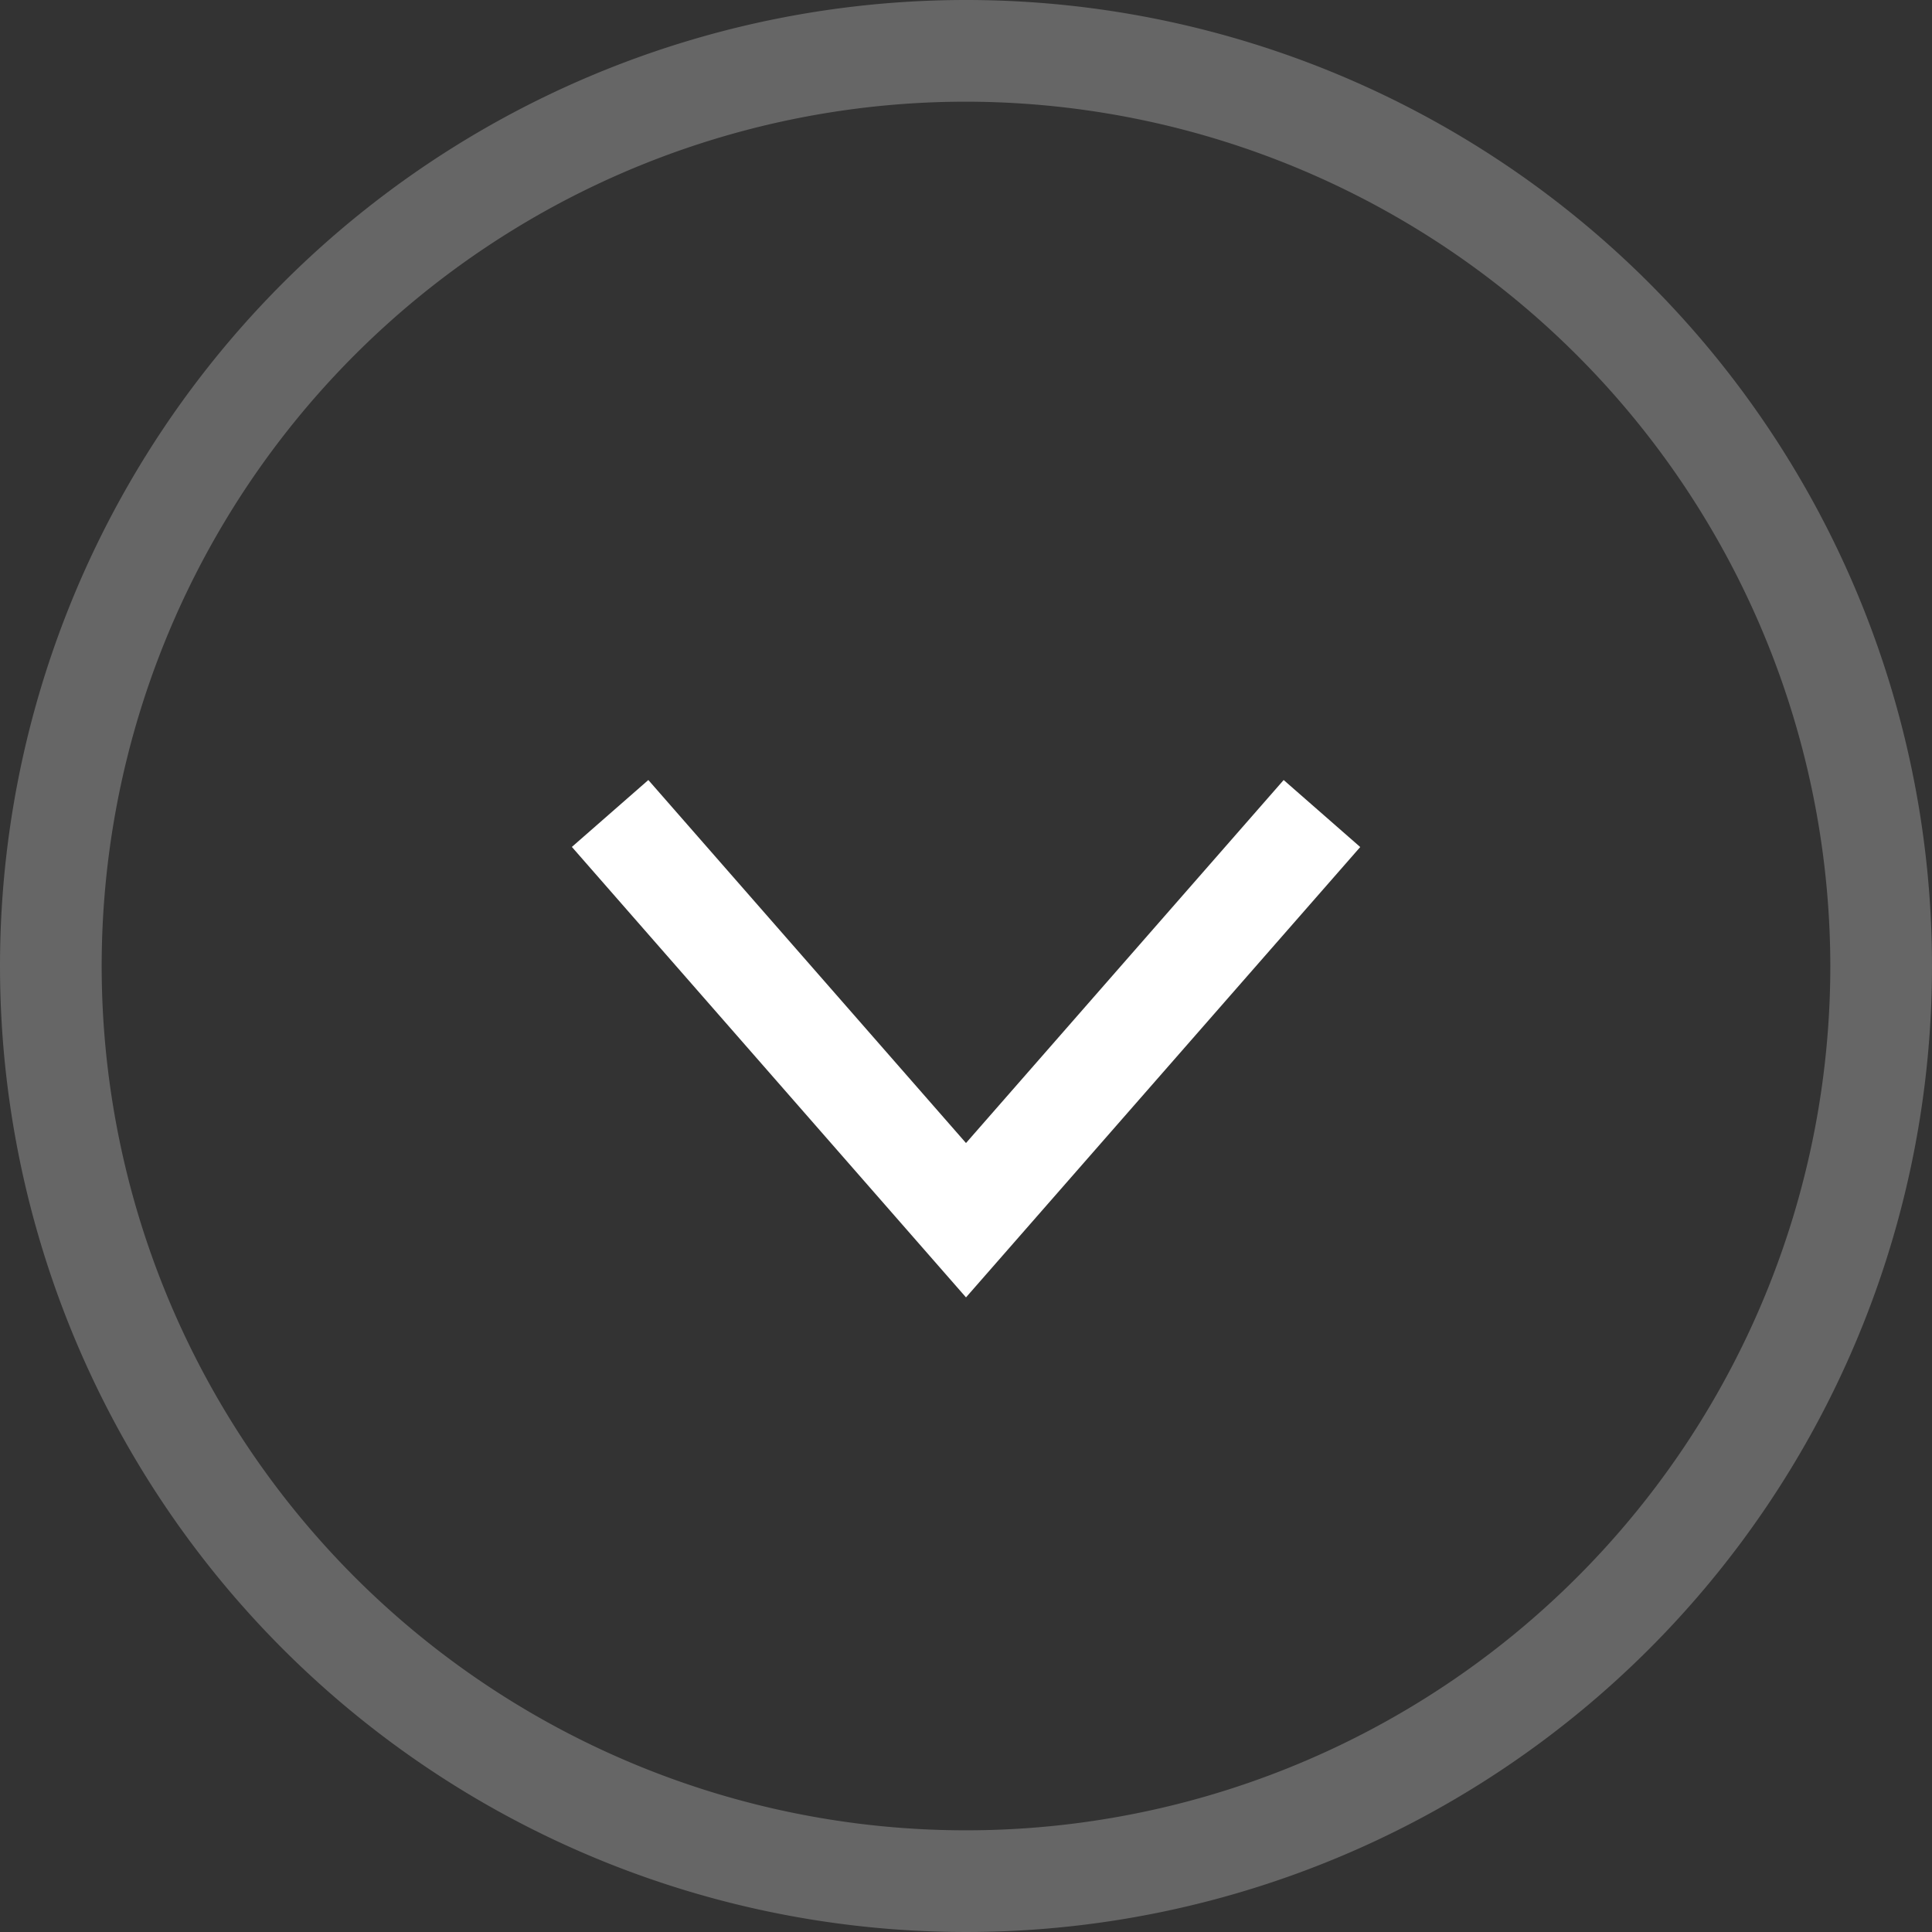 <svg xmlns="http://www.w3.org/2000/svg" width="19" height="19" viewBox="0 0 19 19"><rect x="0" y="0" width="19" height="19" fill="#333333" stroke="none"/><g transform="translate(-218.5 -152)"><path d="M9.5,1A8.5,8.5,0,1,0,18,9.5,8.51,8.51,0,0,0,9.5,1m0-1A9.5,9.5,0,1,1,0,9.5,9.5,9.5,0,0,1,9.5,0Z" transform="translate(218.5 152)" fill="#dedede" opacity="0.3"/><path d="M3.5,4.759-.376.329.376-.329,3.5,3.241,6.624-.329l.753.659Z" transform="translate(224.5 160)" fill="#fff"/></g></svg>